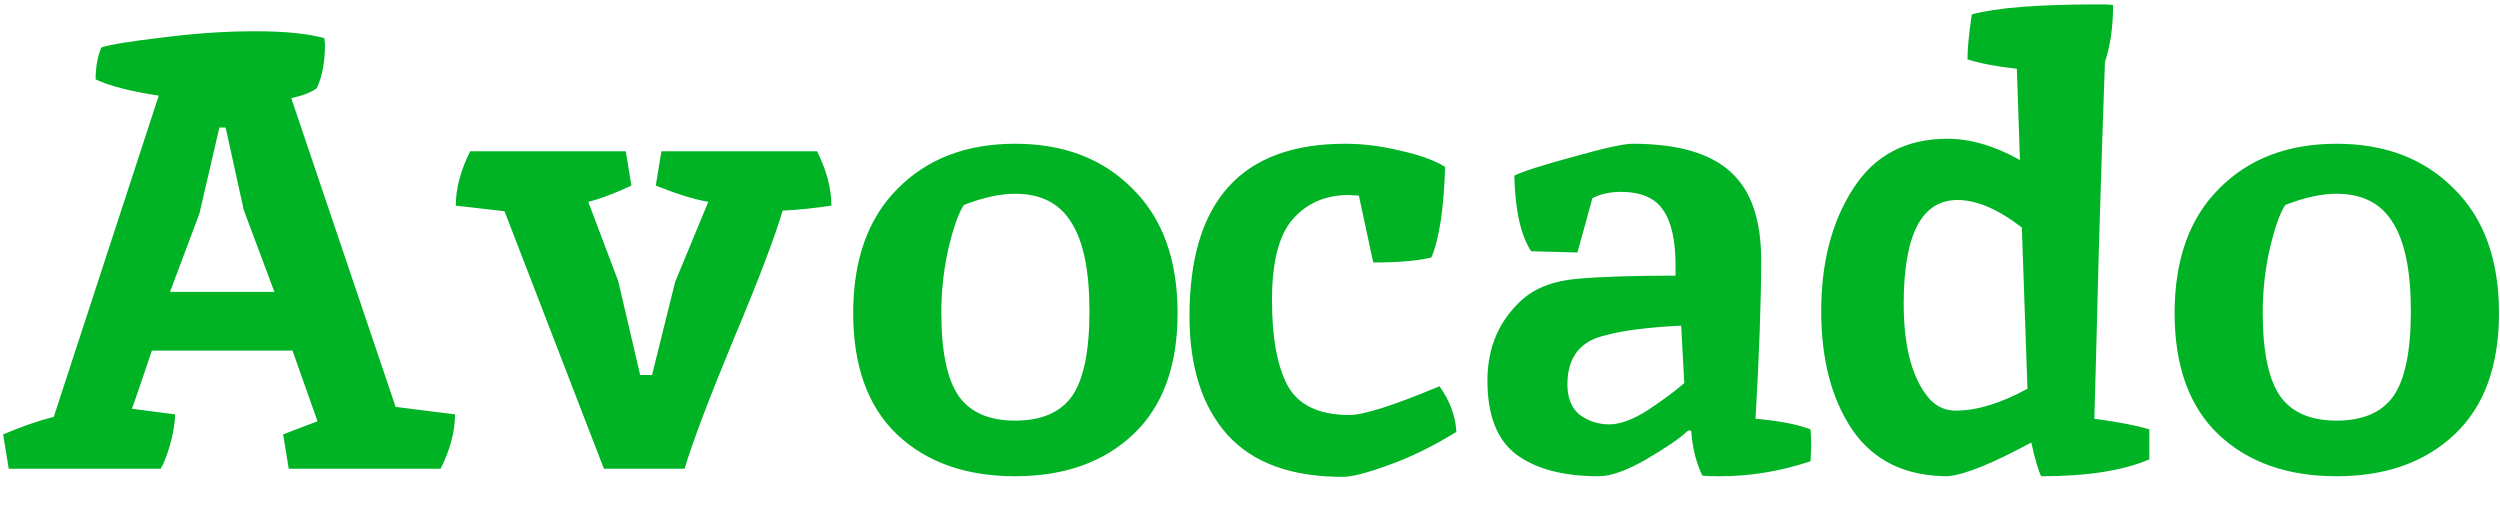 <svg width="64" height="13" viewBox="0 0 64 13" fill="none" xmlns="http://www.w3.org/2000/svg">
<path d="M8.304 0.976L8.32 1.136C8.32 1.573 8.251 1.947 8.112 2.256C7.973 2.363 7.755 2.448 7.456 2.512L10.128 10.416L11.648 10.608C11.648 11.045 11.525 11.509 11.28 12H7.392L7.248 11.12C7.696 10.949 7.989 10.837 8.128 10.784L7.488 8.976H3.888C3.568 9.925 3.397 10.421 3.376 10.464L4.48 10.608C4.48 10.832 4.437 11.093 4.352 11.392C4.267 11.68 4.187 11.883 4.112 12H0.224L0.08 11.12C0.56 10.917 0.992 10.768 1.376 10.672L4.064 2.448C3.349 2.341 2.811 2.203 2.448 2.032C2.448 1.723 2.496 1.451 2.592 1.216C2.816 1.141 3.339 1.056 4.16 0.96C4.992 0.853 5.781 0.8 6.528 0.8C7.285 0.8 7.877 0.859 8.304 0.976ZM6.24 5.376L5.776 3.264H5.616L5.104 5.472L4.352 7.472H7.024L6.24 5.376ZM16.692 9.6L17.284 7.216L18.132 5.168C17.77 5.104 17.322 4.965 16.788 4.752L16.932 3.872H20.916C21.162 4.363 21.284 4.827 21.284 5.264C20.868 5.328 20.452 5.371 20.036 5.392C19.823 6.107 19.401 7.211 18.772 8.704C18.154 10.197 17.738 11.296 17.524 12H15.46L12.916 5.408L11.668 5.264C11.668 4.827 11.791 4.363 12.036 3.872H16.02L16.164 4.752C15.727 4.955 15.359 5.093 15.06 5.168L15.828 7.2L16.388 9.6H16.692ZM25.986 4.96C25.602 4.96 25.164 5.056 24.674 5.248C24.535 5.461 24.402 5.84 24.274 6.384C24.156 6.917 24.098 7.456 24.098 8C24.098 9.003 24.247 9.717 24.546 10.144C24.844 10.56 25.324 10.768 25.986 10.768C26.658 10.768 27.143 10.56 27.442 10.144C27.74 9.717 27.89 8.992 27.89 7.968C27.89 6.933 27.735 6.176 27.426 5.696C27.127 5.205 26.647 4.96 25.986 4.96ZM25.986 3.68C27.234 3.68 28.236 4.064 28.994 4.832C29.762 5.589 30.146 6.651 30.146 8.016C30.146 9.371 29.767 10.405 29.01 11.12C28.252 11.835 27.244 12.192 25.986 12.192C24.727 12.192 23.719 11.835 22.962 11.12C22.215 10.405 21.842 9.371 21.842 8.016C21.842 6.651 22.22 5.589 22.978 4.832C23.735 4.064 24.738 3.68 25.986 3.68ZM34.787 5.008L34.531 4.992C33.934 4.992 33.454 5.2 33.091 5.616C32.739 6.021 32.563 6.709 32.563 7.68C32.563 8.64 32.696 9.371 32.963 9.872C33.24 10.373 33.768 10.624 34.547 10.624C34.91 10.624 35.678 10.379 36.851 9.888C37.118 10.261 37.262 10.651 37.283 11.056C36.696 11.419 36.12 11.701 35.555 11.904C35 12.107 34.606 12.208 34.371 12.208C33.059 12.208 32.078 11.851 31.427 11.136C30.776 10.411 30.451 9.397 30.451 8.096C30.451 5.152 31.779 3.68 34.435 3.68C34.894 3.68 35.363 3.739 35.843 3.856C36.334 3.963 36.718 4.101 36.995 4.272C36.963 5.339 36.846 6.112 36.643 6.592C36.291 6.677 35.795 6.72 35.155 6.72L34.787 5.008ZM40.926 12.192C40.019 12.192 39.315 12.005 38.814 11.632C38.323 11.259 38.078 10.629 38.078 9.744C38.078 8.901 38.371 8.213 38.958 7.68C39.299 7.371 39.774 7.189 40.382 7.136C40.99 7.083 41.827 7.056 42.894 7.056V6.8C42.894 6.149 42.787 5.675 42.574 5.376C42.371 5.067 42.008 4.912 41.486 4.912C41.219 4.912 40.979 4.965 40.766 5.072L40.382 6.464L39.198 6.432C38.931 6.027 38.787 5.381 38.766 4.496C38.979 4.389 39.48 4.229 40.27 4.016C41.059 3.792 41.566 3.68 41.79 3.68C42.942 3.68 43.779 3.92 44.302 4.4C44.825 4.869 45.086 5.621 45.086 6.656C45.086 7.68 45.038 9.035 44.942 10.72C45.55 10.773 46.019 10.864 46.35 10.992C46.361 11.12 46.366 11.275 46.366 11.456L46.35 11.808C45.582 12.064 44.809 12.192 44.03 12.192C43.827 12.192 43.678 12.187 43.582 12.176C43.422 11.856 43.326 11.472 43.294 11.024H43.214C43.011 11.216 42.654 11.461 42.142 11.76C41.641 12.048 41.235 12.192 40.926 12.192ZM40.126 9.84C40.126 10.192 40.233 10.453 40.446 10.624C40.67 10.784 40.92 10.864 41.198 10.864C41.475 10.864 41.806 10.741 42.19 10.496C42.574 10.24 42.883 10.011 43.118 9.808L43.038 8.336C42.195 8.379 41.56 8.459 41.134 8.576C40.462 8.715 40.126 9.136 40.126 9.84ZM53.711 0.112C53.913 0.112 54.041 0.117 54.095 0.128C54.095 0.683 54.026 1.168 53.887 1.584C53.844 2.736 53.791 4.379 53.727 6.512C53.673 8.635 53.636 10.037 53.615 10.72C54.244 10.805 54.714 10.896 55.023 10.992V11.76C54.351 12.048 53.428 12.192 52.255 12.192C52.191 12.075 52.105 11.787 51.999 11.328C51.017 11.861 50.308 12.149 49.871 12.192C48.783 12.192 47.967 11.797 47.423 11.008C46.889 10.219 46.623 9.205 46.623 7.968C46.623 6.72 46.895 5.675 47.439 4.832C47.983 3.979 48.788 3.552 49.855 3.552C50.441 3.552 51.06 3.733 51.711 4.096L51.631 1.76C51.13 1.707 50.708 1.627 50.367 1.52C50.367 1.253 50.404 0.869 50.479 0.368C51.108 0.197 52.185 0.112 53.711 0.112ZM50.111 5.12C49.194 5.12 48.735 6.005 48.735 7.776C48.735 8.789 48.916 9.552 49.279 10.064C49.481 10.363 49.743 10.512 50.063 10.512C50.607 10.512 51.22 10.325 51.903 9.952L51.759 5.824C51.151 5.355 50.602 5.12 50.111 5.12ZM59.814 4.96C59.43 4.96 58.992 5.056 58.502 5.248C58.363 5.461 58.23 5.84 58.102 6.384C57.984 6.917 57.926 7.456 57.926 8C57.926 9.003 58.075 9.717 58.374 10.144C58.672 10.56 59.152 10.768 59.814 10.768C60.486 10.768 60.971 10.56 61.27 10.144C61.568 9.717 61.718 8.992 61.718 7.968C61.718 6.933 61.563 6.176 61.254 5.696C60.955 5.205 60.475 4.96 59.814 4.96ZM59.814 3.68C61.062 3.68 62.064 4.064 62.822 4.832C63.59 5.589 63.974 6.651 63.974 8.016C63.974 9.371 63.595 10.405 62.838 11.12C62.08 11.835 61.072 12.192 59.814 12.192C58.555 12.192 57.547 11.835 56.79 11.12C56.043 10.405 55.67 9.371 55.67 8.016C55.67 6.651 56.048 5.589 56.806 4.832C57.563 4.064 58.566 3.68 59.814 3.68Z" fill="#00B324"/>
</svg>
